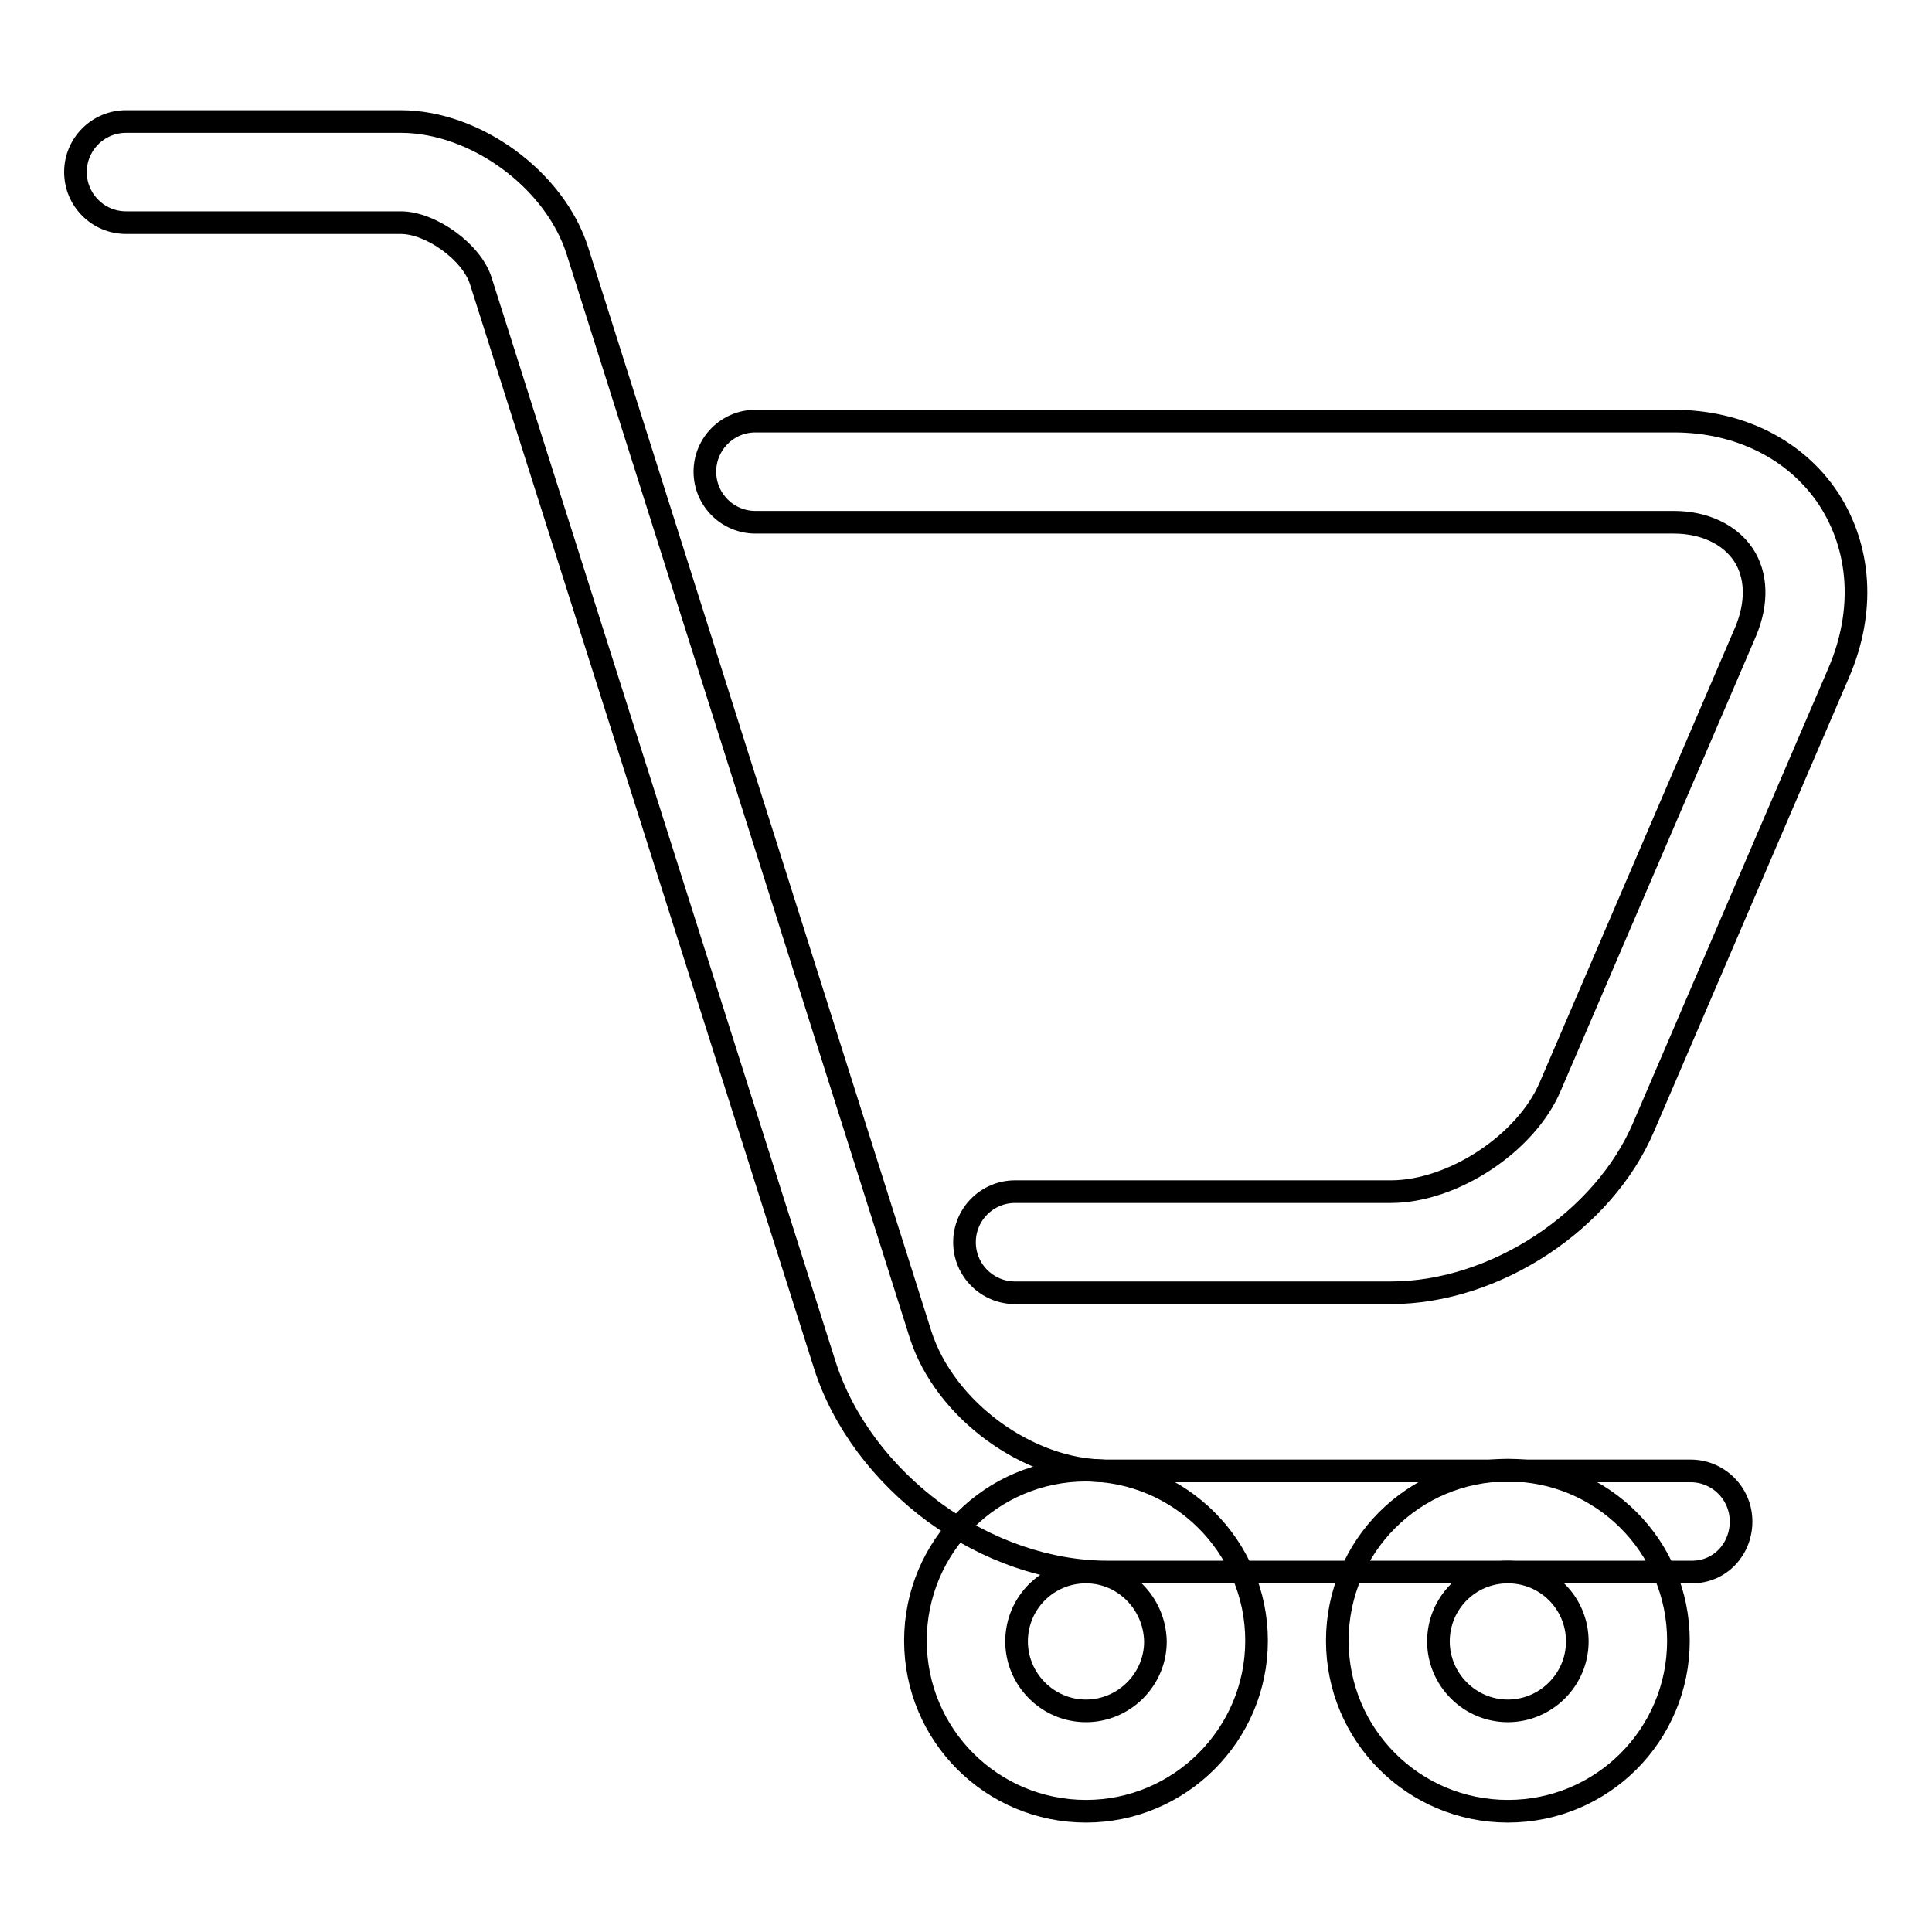 <?xml version="1.0" encoding="utf-8"?>
<!-- Svg Vector Icons : http://www.onlinewebfonts.com/icon -->
<!DOCTYPE svg PUBLIC "-//W3C//DTD SVG 1.1//EN" "http://www.w3.org/Graphics/SVG/1.1/DTD/svg11.dtd">
<svg version="1.1" xmlns="http://www.w3.org/2000/svg" xmlns:xlink="http://www.w3.org/1999/xlink" x="0px" y="0px" viewBox="0 0 256 256" enable-background="new 0 0 256 256" xml:space="preserve">
<g><g><path stroke-width="3" fill-opacity="0" stroke="#000000"  d="M224.2,208.3h-77.4c-7.9,0-16-2.8-23-7.9c-6.9-5.1-12.1-12-14.5-19.5L63.7,37.2c-1.2-3.8-6.6-7.7-10.6-7.7H16.7c-3.7,0-6.7-3-6.7-6.7s3-6.7,6.7-6.7h36.4c9.9,0,20.4,7.7,23.4,17.1l45.5,143.7c3.2,9.9,14.2,18,24.6,18h77.4c3.7,0,6.7,3,6.7,6.7S227.9,208.3,224.2,208.3z M184.3,171.3h-49.8c-3.7,0-6.7-3-6.7-6.7c0-3.7,3-6.7,6.7-6.7h49.8c8.2,0,17.9-6.4,21.1-13.9l25.9-60.3c1.6-3.8,1.5-7.5-0.3-10.2c-1.8-2.7-5.2-4.3-9.2-4.3H100.1c-3.7,0-6.7-3-6.7-6.7s3-6.7,6.7-6.7h121.7c8.7,0,16.2,3.8,20.5,10.3c4.3,6.6,4.8,14.9,1.4,22.9l-25.9,60.3C212.5,161.8,198.1,171.3,184.3,171.3z"/><path stroke-width="3" fill-opacity="0" stroke="#000000"  d="M143.9,240c-12.5,0-22.6-10.1-22.6-22.6c0-12.5,10.1-22.6,22.6-22.6c12.4,0,22.6,10.1,22.6,22.6C166.5,229.9,156.3,240,143.9,240z M143.9,208.3c-5.1,0-9.2,4.1-9.2,9.2c0,5,4.1,9.2,9.2,9.2c5,0,9.2-4.1,9.2-9.2C153,212.4,148.9,208.3,143.9,208.3z"/><path stroke-width="3" fill-opacity="0" stroke="#000000"  d="M199.8,240c-12.5,0-22.6-10.1-22.6-22.6c0-12.5,10.1-22.6,22.6-22.6c12.5,0,22.6,10.1,22.6,22.6C222.4,229.9,212.3,240,199.8,240z M199.8,208.3c-5.1,0-9.2,4.1-9.2,9.2c0,5,4.1,9.2,9.2,9.2c5,0,9.2-4.1,9.2-9.2C209,212.4,204.9,208.3,199.8,208.3z"/></g></g>
</svg>